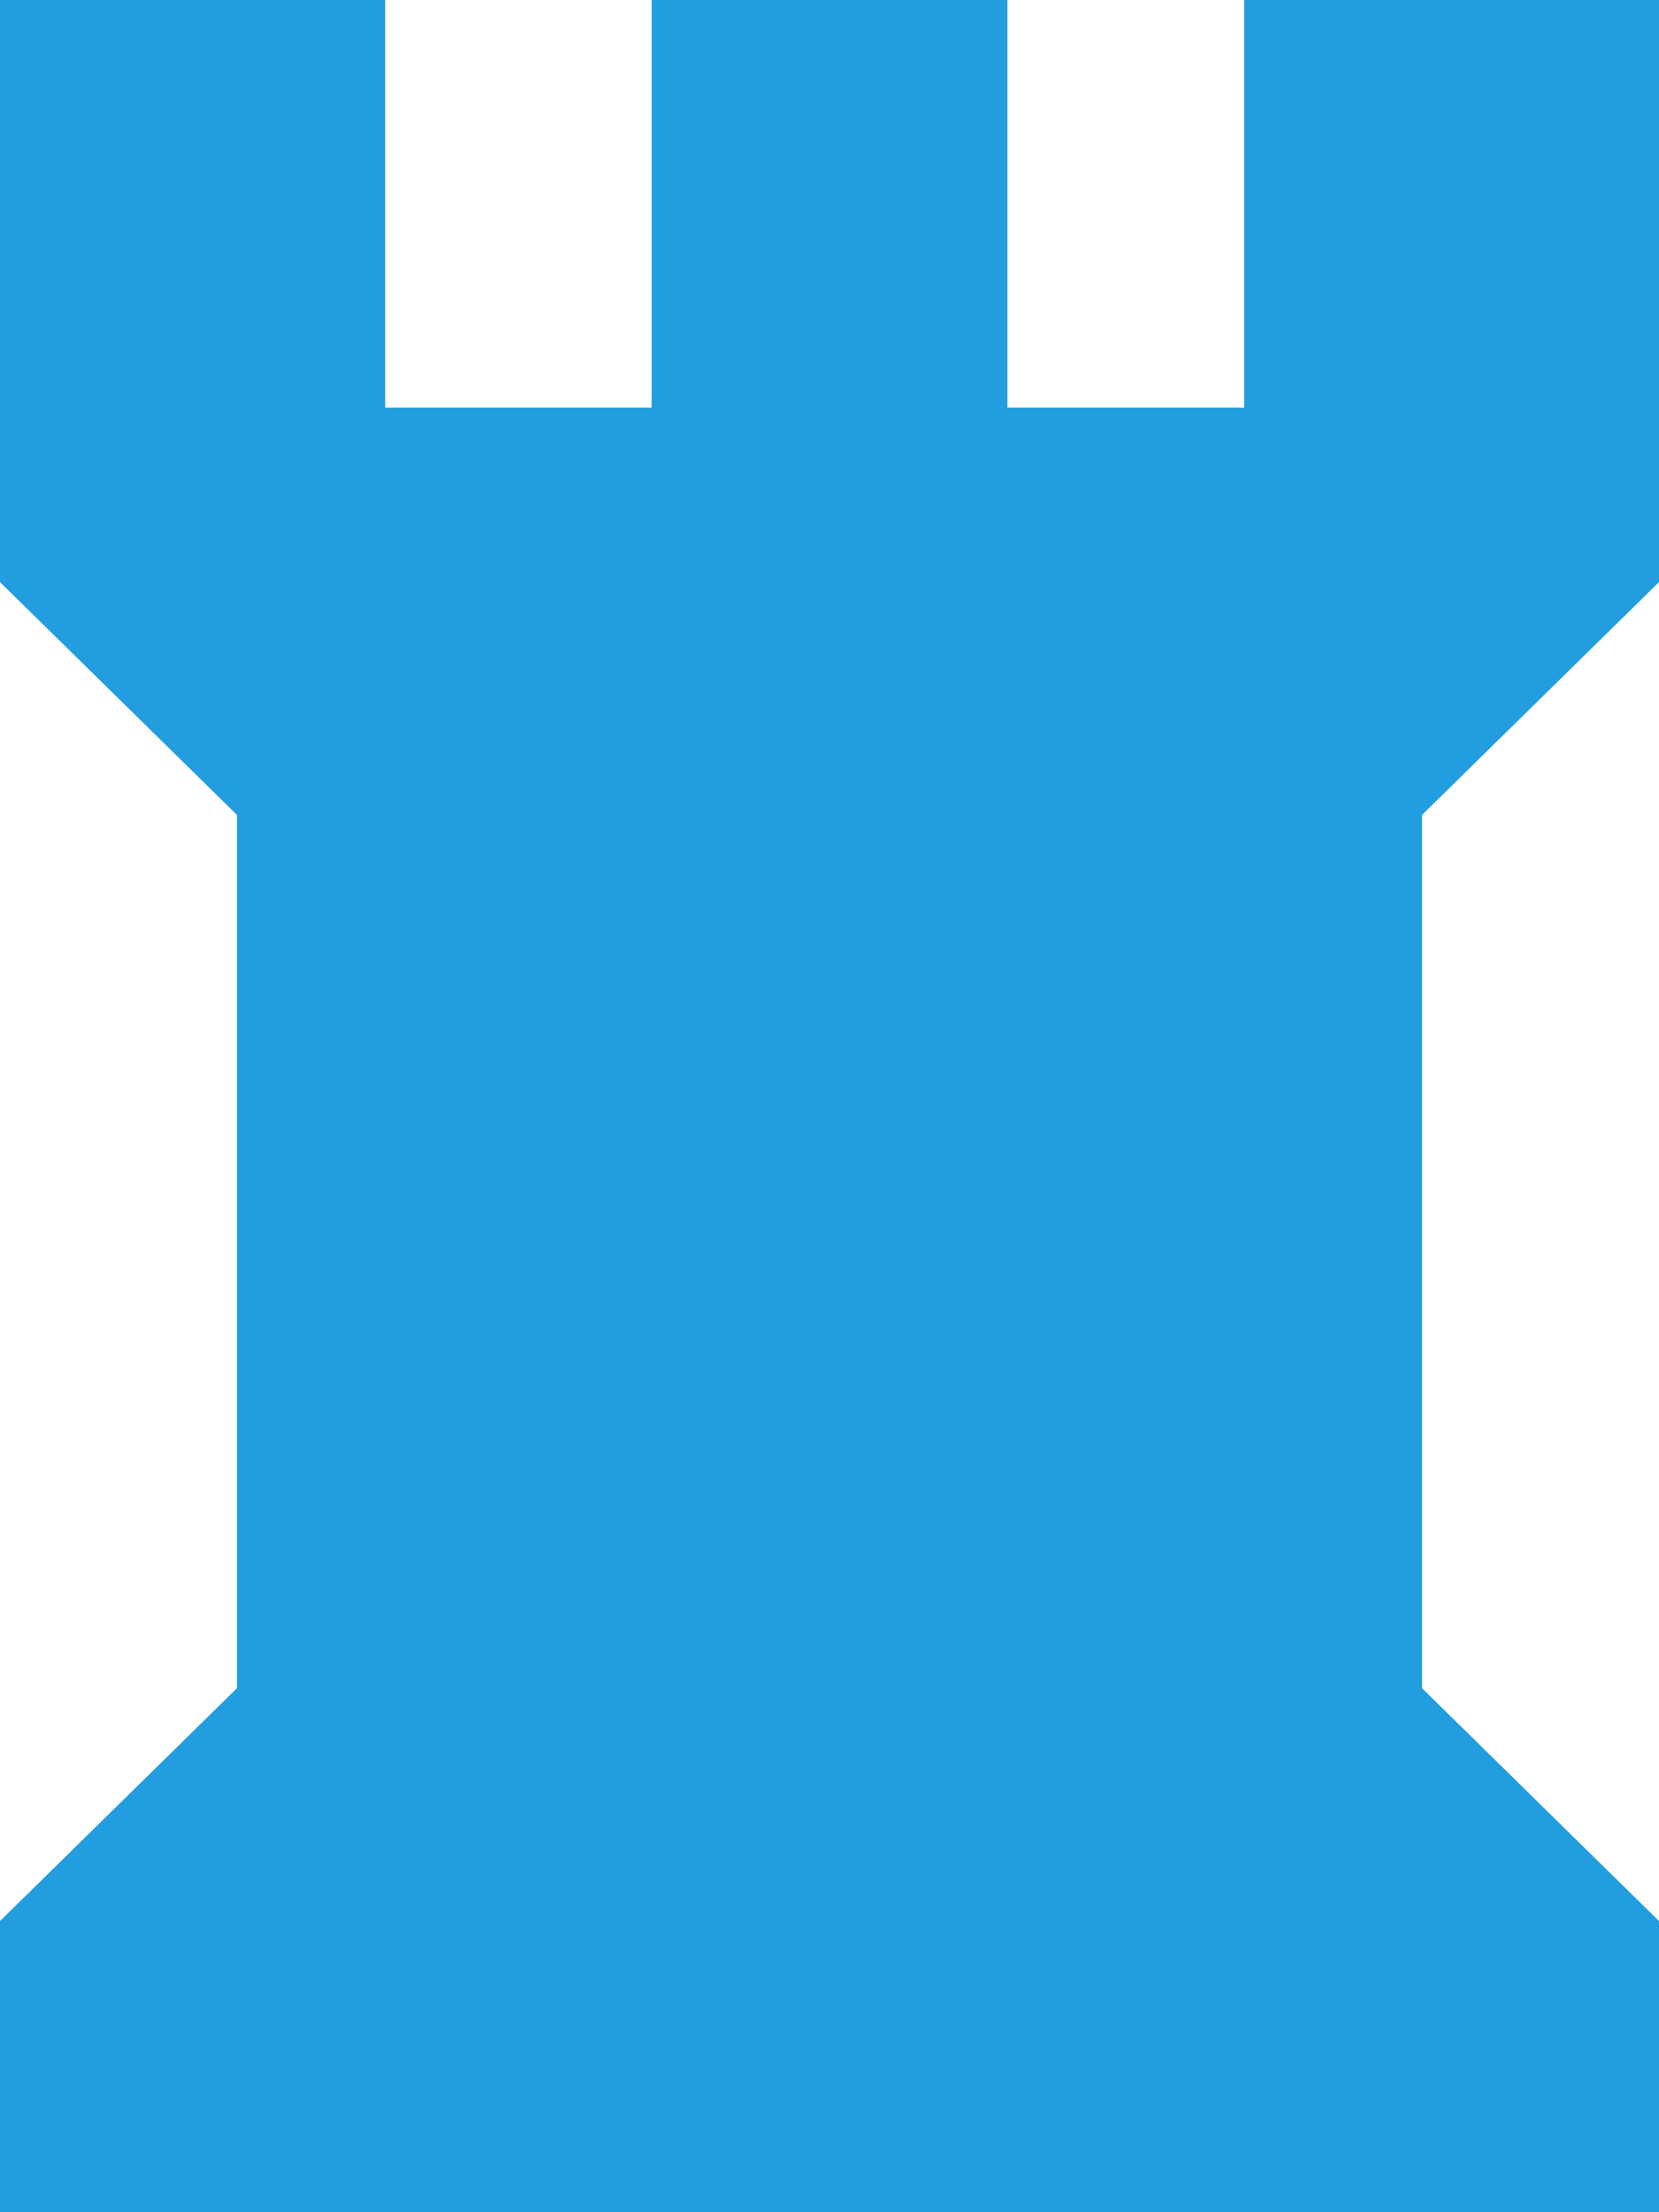 <svg width="6" height="8" viewBox="0 0 6 8" fill="none" xmlns="http://www.w3.org/2000/svg">
<path d="M1.393 0H0V2.105L0.857 2.947V6.105L0 6.947V8H6V6.947L5.143 6.105V2.947L6 2.105V0H4.5V1.474H3.643V0H2.357V1.474H1.393V0Z" fill="#229DDF"/>
</svg>
